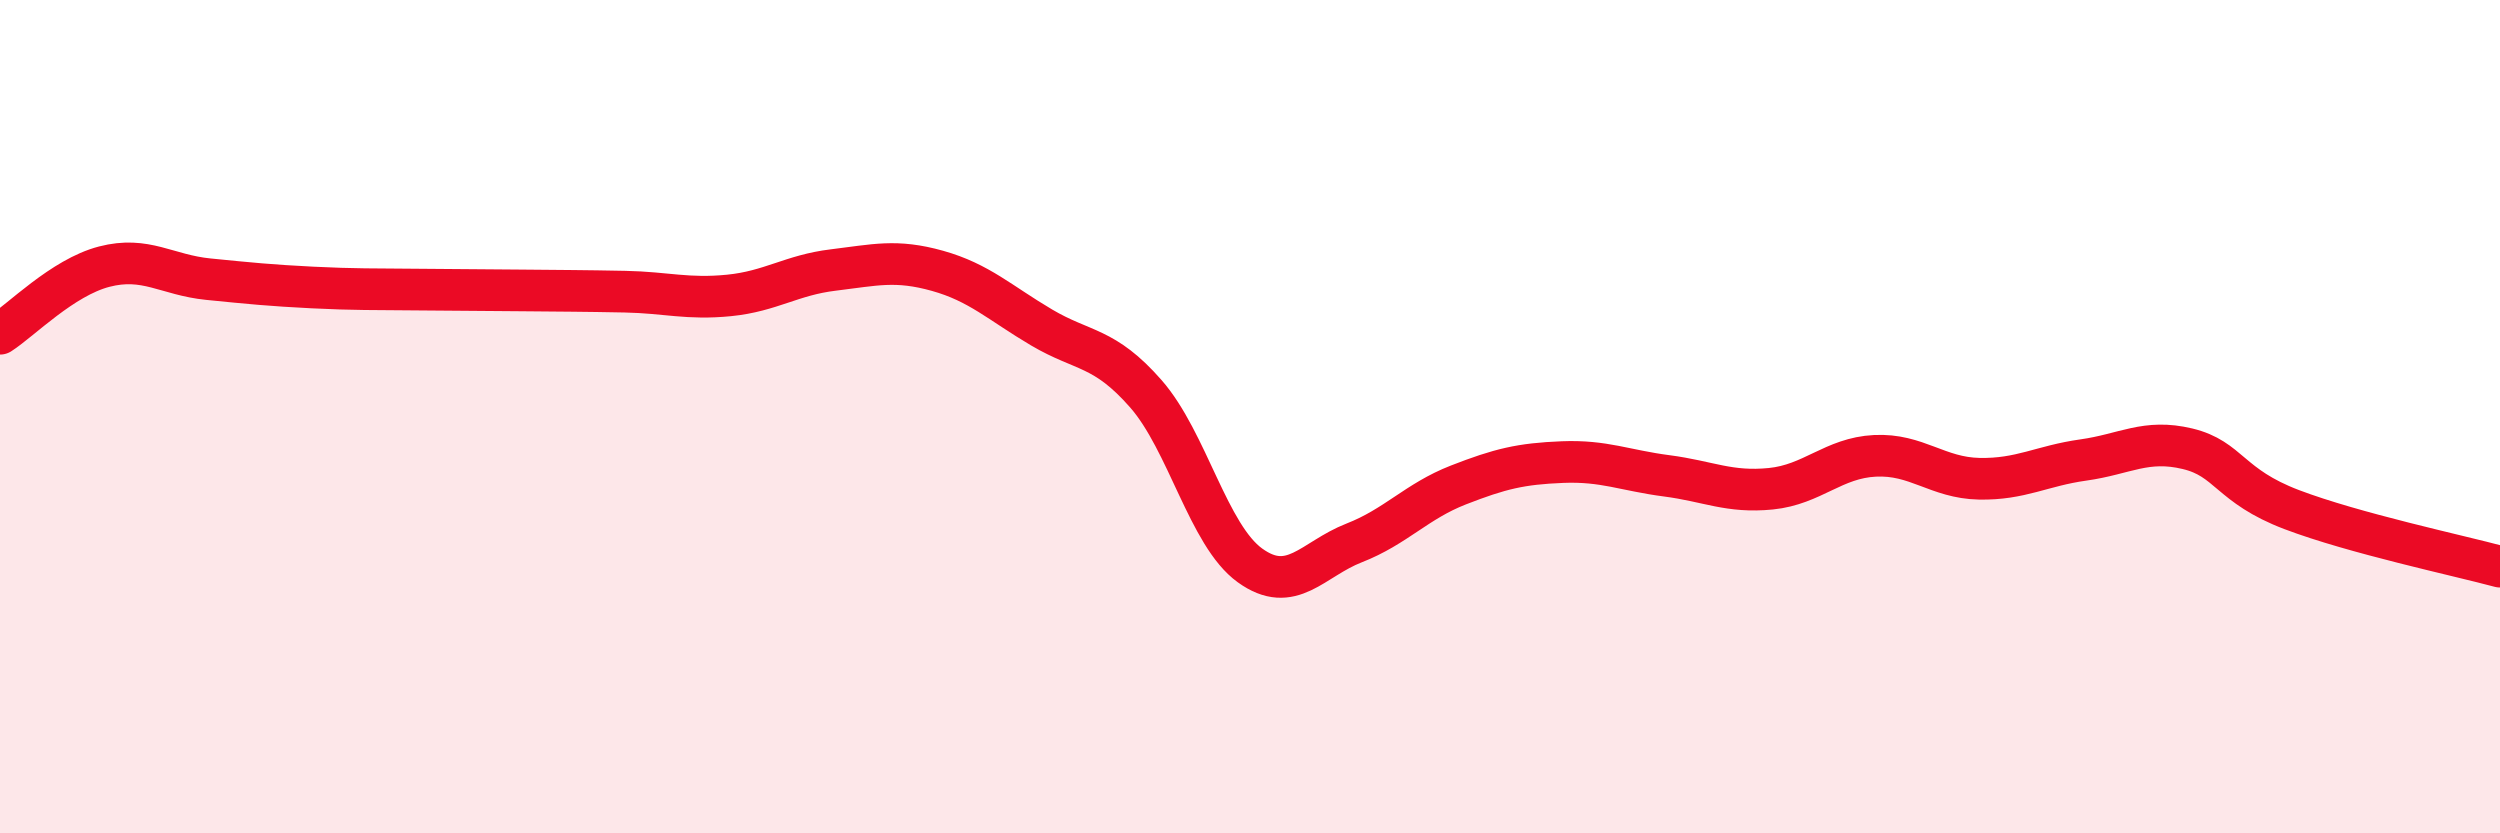 
    <svg width="60" height="20" viewBox="0 0 60 20" xmlns="http://www.w3.org/2000/svg">
      <path
        d="M 0,8.01 C 0.5,7.69 1.5,6.66 2.5,6.4 C 3.5,6.14 4,6.6 5,6.7 C 6,6.8 6.5,6.85 7.5,6.9 C 8.5,6.95 9,6.94 10,6.95 C 11,6.96 11.5,6.96 12.5,6.97 C 13.5,6.98 14,6.98 15,7 C 16,7.02 16.5,7.19 17.5,7.09 C 18.5,6.99 19,6.6 20,6.48 C 21,6.36 21.5,6.22 22.5,6.5 C 23.5,6.78 24,7.27 25,7.86 C 26,8.45 26.5,8.31 27.5,9.45 C 28.5,10.59 29,12.85 30,13.57 C 31,14.29 31.5,13.42 32.5,13.03 C 33.5,12.64 34,12.03 35,11.64 C 36,11.25 36.5,11.13 37.5,11.09 C 38.5,11.05 39,11.29 40,11.42 C 41,11.55 41.5,11.83 42.5,11.73 C 43.5,11.63 44,10.99 45,10.94 C 46,10.89 46.5,11.47 47.5,11.49 C 48.5,11.51 49,11.18 50,11.04 C 51,10.9 51.5,10.53 52.5,10.77 C 53.5,11.01 53.5,11.66 55,12.23 C 56.5,12.8 59,13.33 60,13.6L60 20L0 20Z"
        fill="#EB0A25"
        opacity="0.1"
        stroke-linecap="round"
        stroke-linejoin="round"
      />
      <path
        d="M 0,8.01 C 0.5,7.69 1.5,6.66 2.5,6.4 C 3.5,6.14 4,6.6 5,6.7 C 6,6.8 6.5,6.85 7.5,6.9 C 8.5,6.95 9,6.94 10,6.95 C 11,6.96 11.5,6.96 12.5,6.97 C 13.5,6.98 14,6.98 15,7 C 16,7.02 16.5,7.19 17.5,7.09 C 18.5,6.99 19,6.6 20,6.48 C 21,6.36 21.5,6.22 22.5,6.5 C 23.5,6.78 24,7.27 25,7.86 C 26,8.45 26.5,8.31 27.5,9.45 C 28.5,10.59 29,12.85 30,13.57 C 31,14.29 31.5,13.42 32.5,13.03 C 33.5,12.64 34,12.03 35,11.64 C 36,11.25 36.5,11.13 37.5,11.09 C 38.5,11.05 39,11.29 40,11.42 C 41,11.55 41.5,11.83 42.5,11.73 C 43.5,11.63 44,10.99 45,10.94 C 46,10.89 46.5,11.47 47.5,11.49 C 48.5,11.51 49,11.18 50,11.04 C 51,10.9 51.5,10.53 52.5,10.77 C 53.5,11.01 53.5,11.66 55,12.23 C 56.5,12.8 59,13.33 60,13.6"
        stroke="#EB0A25"
        stroke-width="1"
        fill="none"
        stroke-linecap="round"
        stroke-linejoin="round"
      />
    </svg>
  